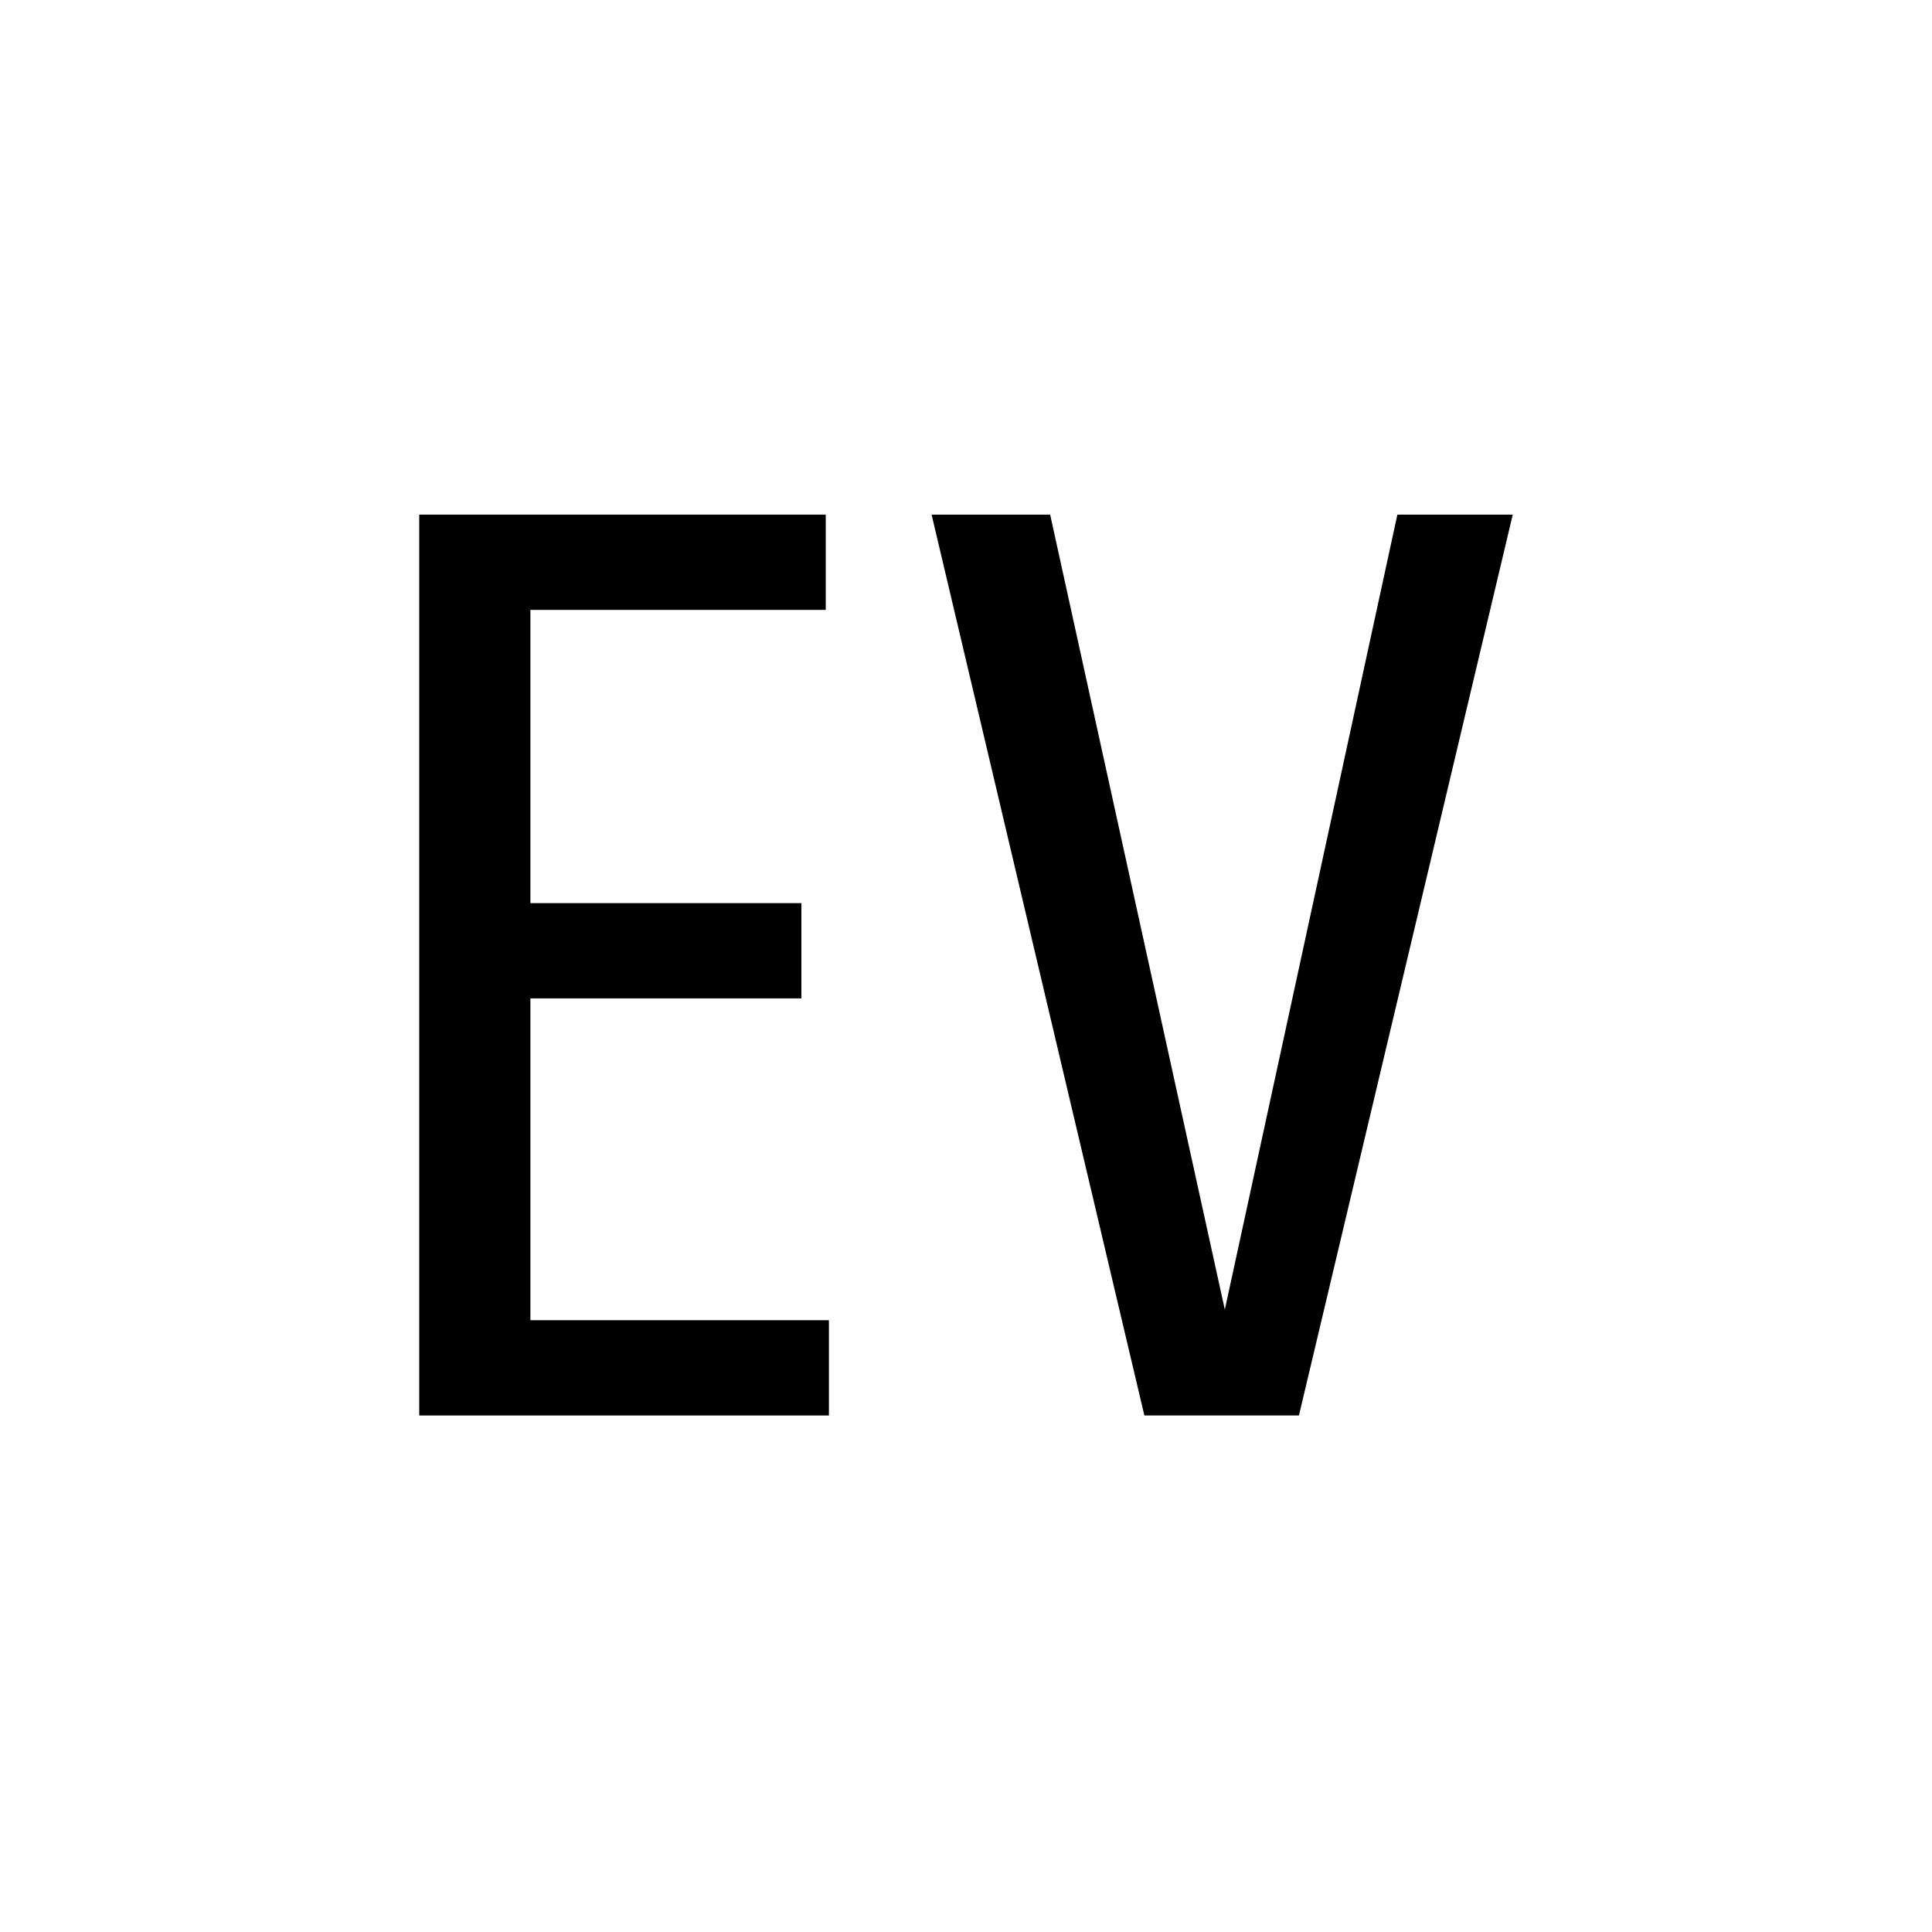 <?xml version="1.0" encoding="UTF-8"?>
<!-- Generated by Pixelmator Pro 3.5.11 -->
<svg width="1000" height="1000" viewBox="0 0 1000 1000" xmlns="http://www.w3.org/2000/svg">
    <g id="IMG3ALL0551">
        <path id="Trac" fill="#000000" stroke="none" d="M 428.497 732.649 L 217 732.649 L 217 266.37 L 427.402 266.37 L 427.402 315.683 L 274.531 315.683 L 274.531 467.456 L 414.797 467.456 L 414.797 516.768 L 274.531 516.768 L 274.531 683.337 L 429.043 683.337 L 429.043 732.649 L 428.494 732.649 Z"/>
        <path id="path1" fill="#000000" stroke="none" d="M 722.729 266.37 L 783 266.37 L 672.322 732.649 L 592.326 732.649 L 482.194 266.37 L 543.559 266.37 L 633.967 677.858 L 723.276 266.37 L 722.727 266.37 Z"/>
    </g>
</svg>
